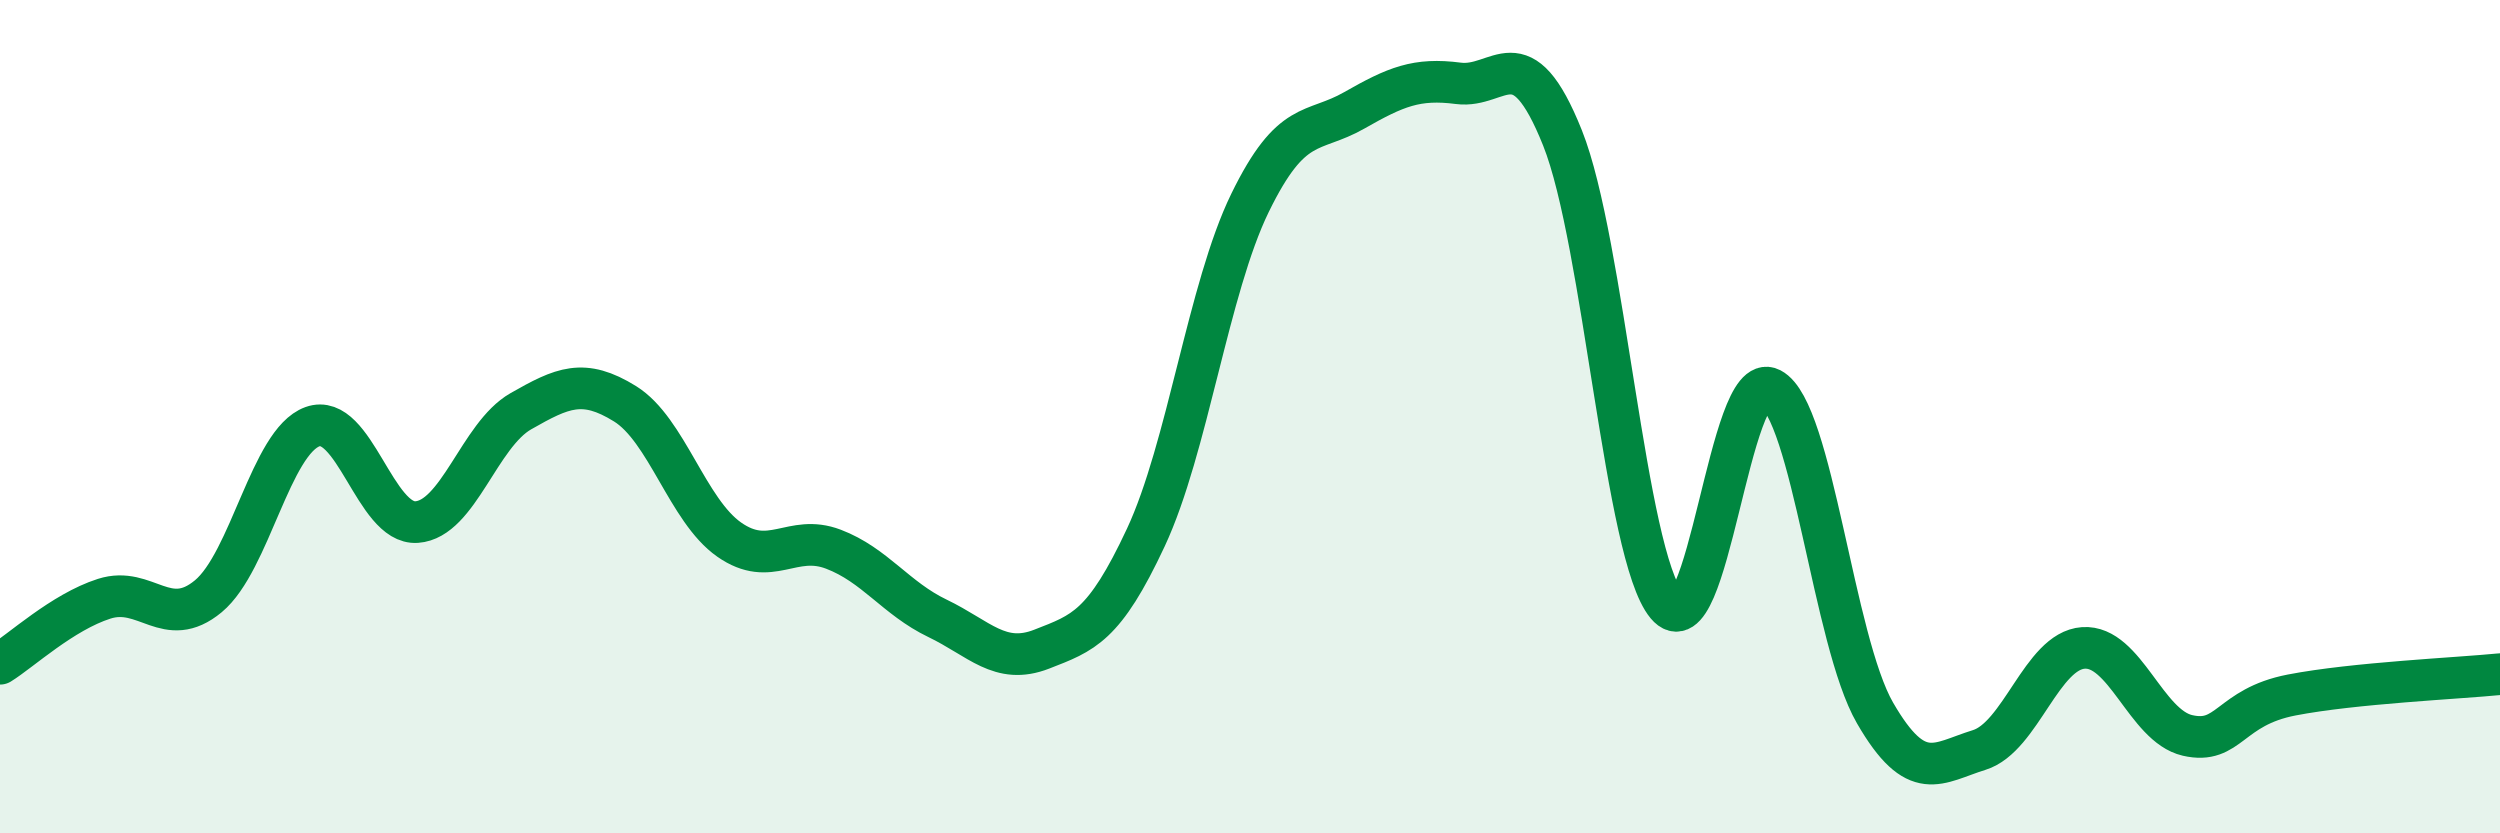 
    <svg width="60" height="20" viewBox="0 0 60 20" xmlns="http://www.w3.org/2000/svg">
      <path
        d="M 0,15.93 C 0.5,15.62 1.5,14.69 2.5,14.37 C 3.5,14.05 4,15.14 5,14.31 C 6,13.48 6.5,10.6 7.5,10.24 C 8.5,9.88 9,12.6 10,12.53 C 11,12.46 11.5,10.44 12.5,9.87 C 13.5,9.3 14,9.07 15,9.69 C 16,10.31 16.5,12.25 17.5,12.95 C 18.5,13.65 19,12.8 20,13.18 C 21,13.56 21.5,14.36 22.5,14.84 C 23.5,15.32 24,15.97 25,15.58 C 26,15.19 26.5,15.04 27.5,12.9 C 28.5,10.76 29,6.92 30,4.87 C 31,2.82 31.5,3.22 32.5,2.65 C 33.5,2.08 34,1.87 35,2 C 36,2.13 36.5,0.81 37.5,3.31 C 38.5,5.81 39,13.32 40,14.52 C 41,15.72 41.5,8.81 42.5,9.33 C 43.5,9.85 44,15.38 45,17.11 C 46,18.84 46.5,18.31 47.5,18 C 48.5,17.69 49,15.62 50,15.55 C 51,15.48 51.5,17.42 52.5,17.65 C 53.5,17.88 53.5,16.97 55,16.68 C 56.5,16.39 59,16.28 60,16.18L60 20L0 20Z"
        fill="#008740"
        opacity="0.1"
        stroke-linecap="round"
        stroke-linejoin="round"
      />
      <path
        d="M 0,15.93 C 0.5,15.62 1.5,14.69 2.5,14.37 C 3.5,14.05 4,15.14 5,14.31 C 6,13.48 6.5,10.6 7.5,10.24 C 8.5,9.88 9,12.6 10,12.53 C 11,12.46 11.5,10.44 12.5,9.87 C 13.5,9.3 14,9.07 15,9.69 C 16,10.31 16.5,12.25 17.5,12.95 C 18.5,13.65 19,12.8 20,13.18 C 21,13.56 21.5,14.36 22.5,14.84 C 23.5,15.32 24,15.97 25,15.58 C 26,15.19 26.5,15.04 27.5,12.9 C 28.5,10.76 29,6.92 30,4.87 C 31,2.82 31.5,3.22 32.5,2.65 C 33.5,2.08 34,1.87 35,2 C 36,2.13 36.5,0.81 37.5,3.31 C 38.5,5.81 39,13.32 40,14.52 C 41,15.72 41.5,8.81 42.5,9.33 C 43.5,9.85 44,15.38 45,17.11 C 46,18.84 46.5,18.31 47.5,18 C 48.5,17.69 49,15.62 50,15.55 C 51,15.48 51.5,17.42 52.5,17.65 C 53.5,17.88 53.5,16.97 55,16.68 C 56.5,16.39 59,16.28 60,16.18"
        stroke="#008740"
        stroke-width="1"
        fill="none"
        stroke-linecap="round"
        stroke-linejoin="round"
      />
    </svg>
  